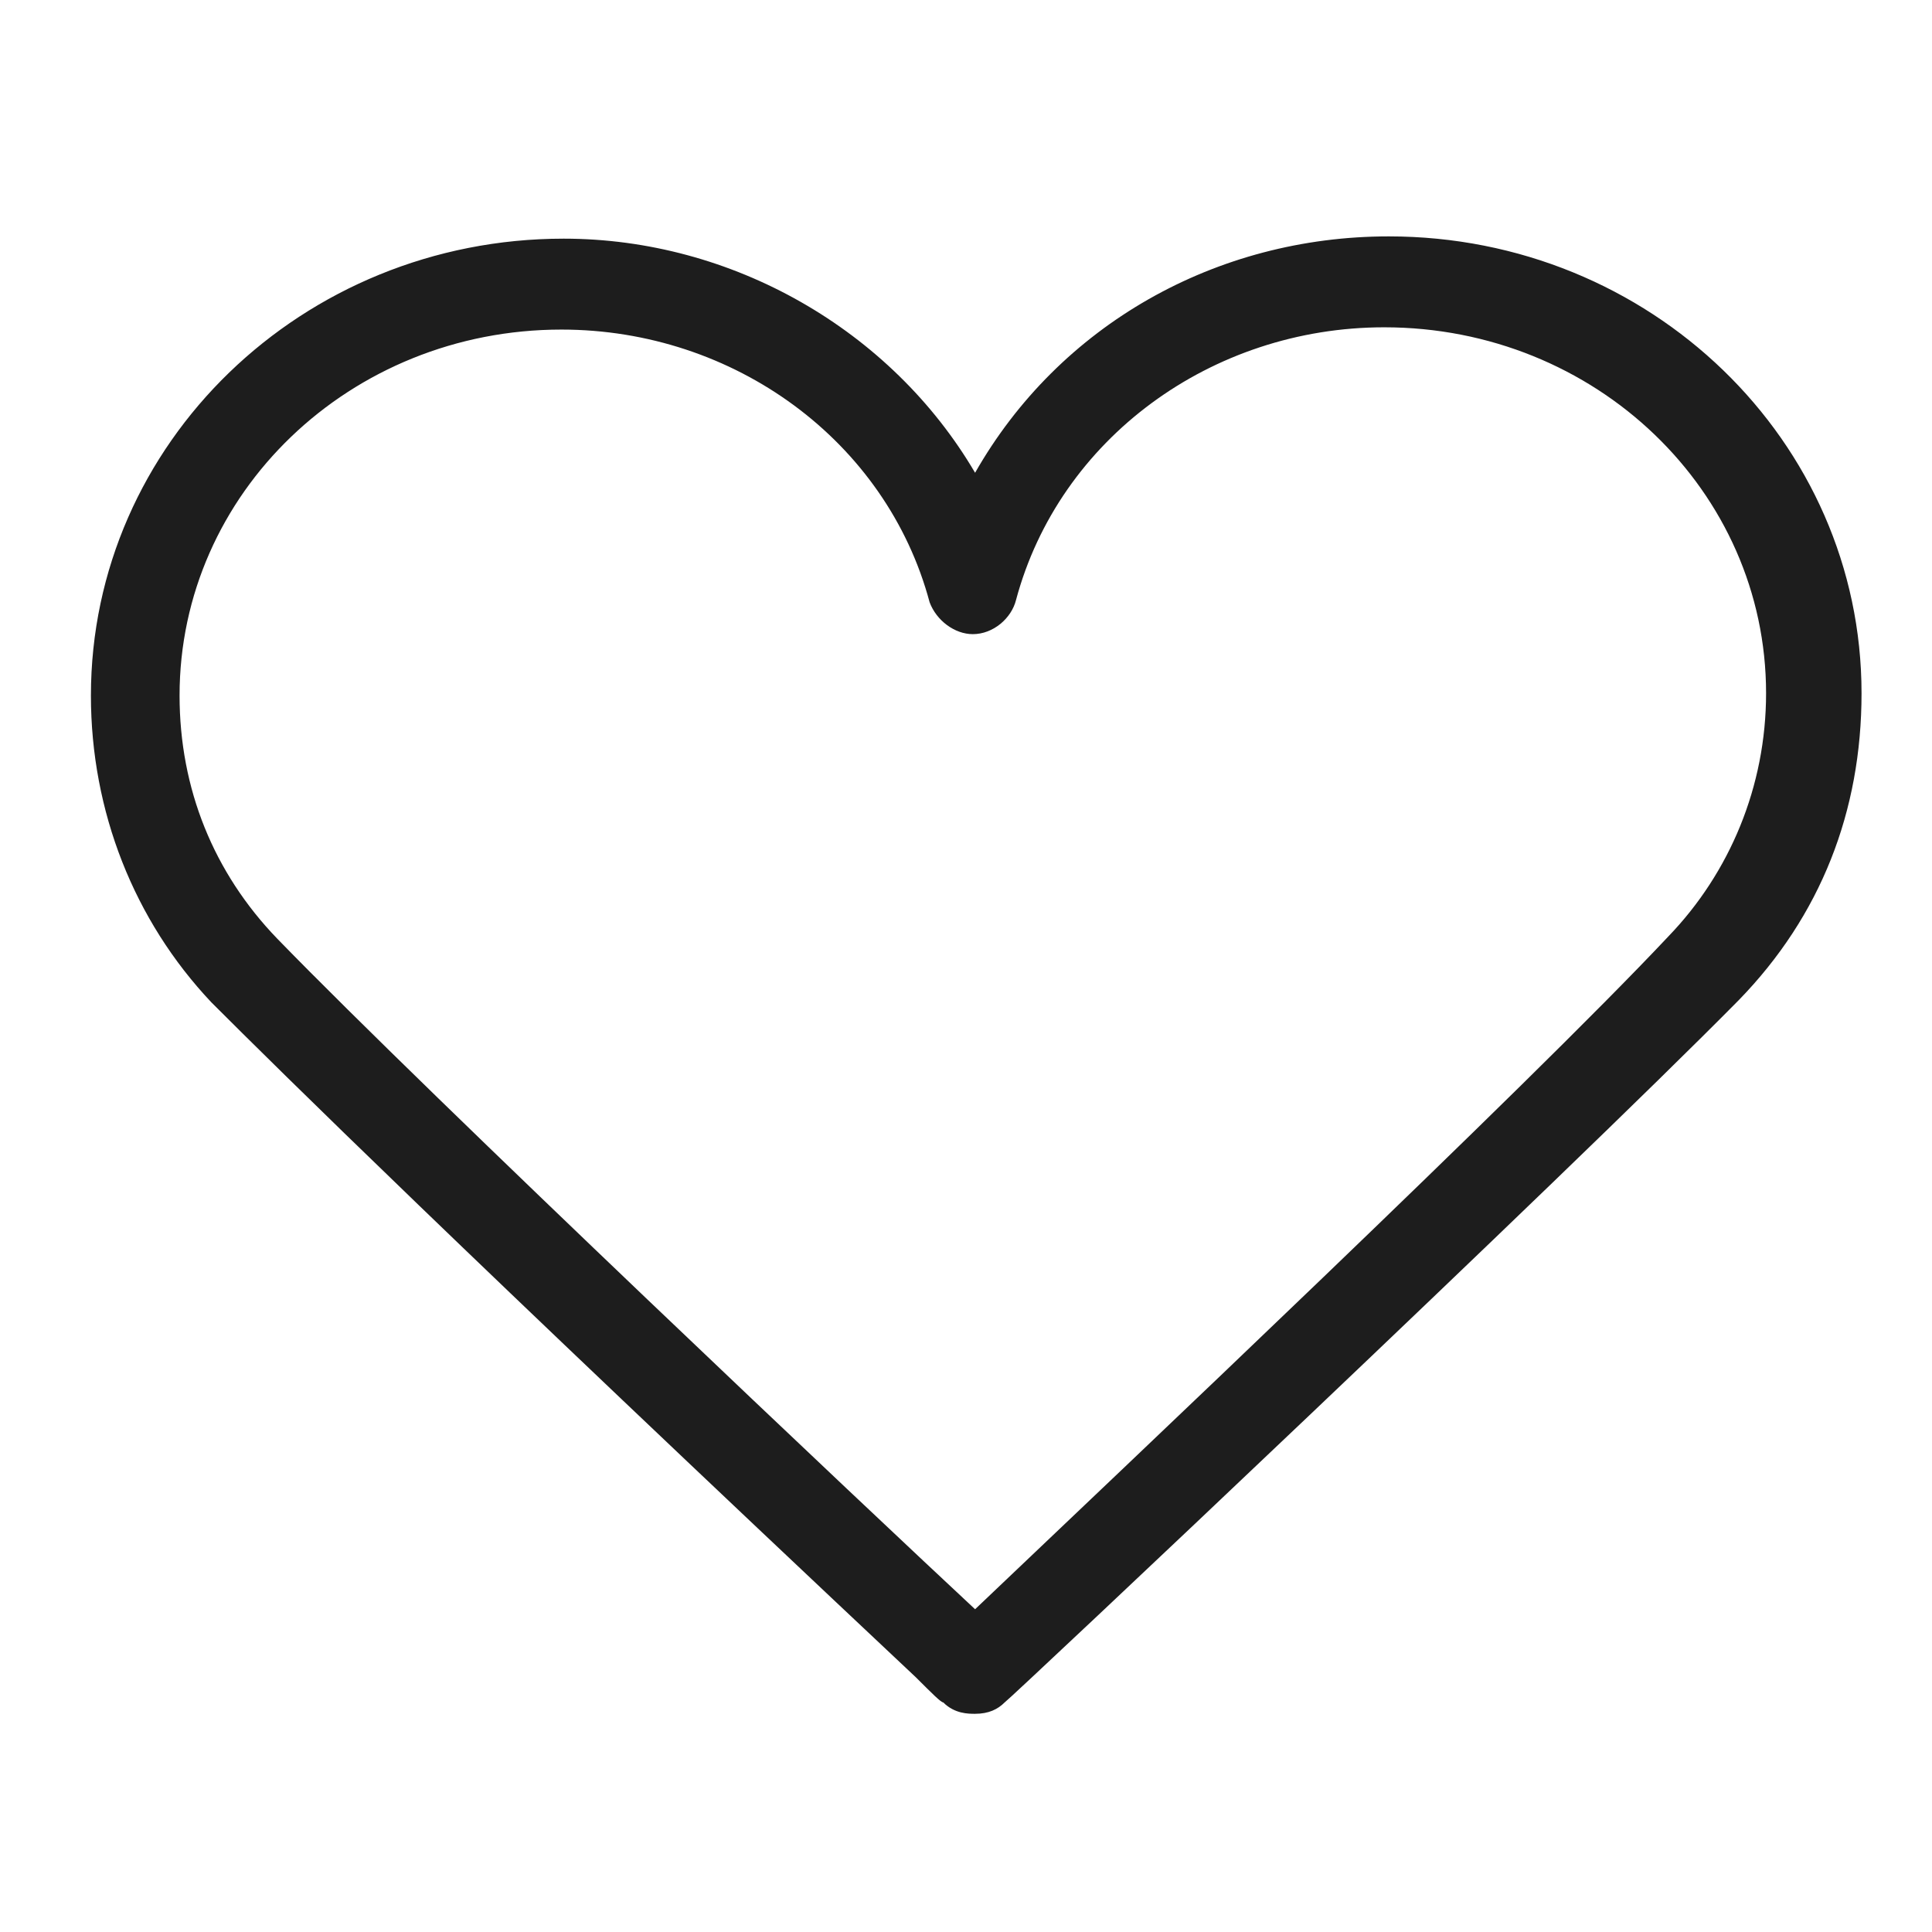 <?xml version="1.0" encoding="UTF-8"?> <!-- Generator: Adobe Illustrator 27.7.0, SVG Export Plug-In . SVG Version: 6.00 Build 0) --> <svg xmlns="http://www.w3.org/2000/svg" xmlns:xlink="http://www.w3.org/1999/xlink" id="Layer_1" x="0px" y="0px" viewBox="0 0 85 85" style="enable-background:new 0 0 85 85;" xml:space="preserve"> <style type="text/css"> .st0{fill:#1D1D1D;} </style> <path class="st0" d="M61.1,10.4c-7.6,0-14.5,3.9-18.2,10.4c-3.7-6.3-10.7-10.3-18.1-10.3C13.3,10.5,4,19.5,4,30.6 c0,5.1,1.9,9.9,5.3,13.5c3.1,3.1,10.9,10.8,31,29.7c0.7,0.7,1.1,1.1,1.2,1.1c0.5,0.5,1.1,0.5,1.4,0.5c0.6,0,1-0.2,1.3-0.5 c0.3-0.2,24.7-23.2,32.3-30.9l0,0c3.6-3.7,5.4-8.3,5.4-13.5C81.9,19.4,72.6,10.4,61.1,10.4z M77.7,30.5c0,4.1-1.6,7.9-4.3,10.7 c-6.2,6.6-24.2,23.6-30.5,29.6c-4.3-4-23.9-22.5-30.7-29.5c-2.8-2.9-4.3-6.6-4.3-10.7c0-8.9,7.5-16.1,16.8-16.1 c7.6,0,14.3,4.9,16.2,12c0.3,0.8,1.1,1.4,1.9,1.4c0.9,0,1.7-0.7,1.9-1.5c1.9-7.1,8.6-12,16.2-12C70.2,14.4,77.7,21.6,77.7,30.5z"></path> </svg> 